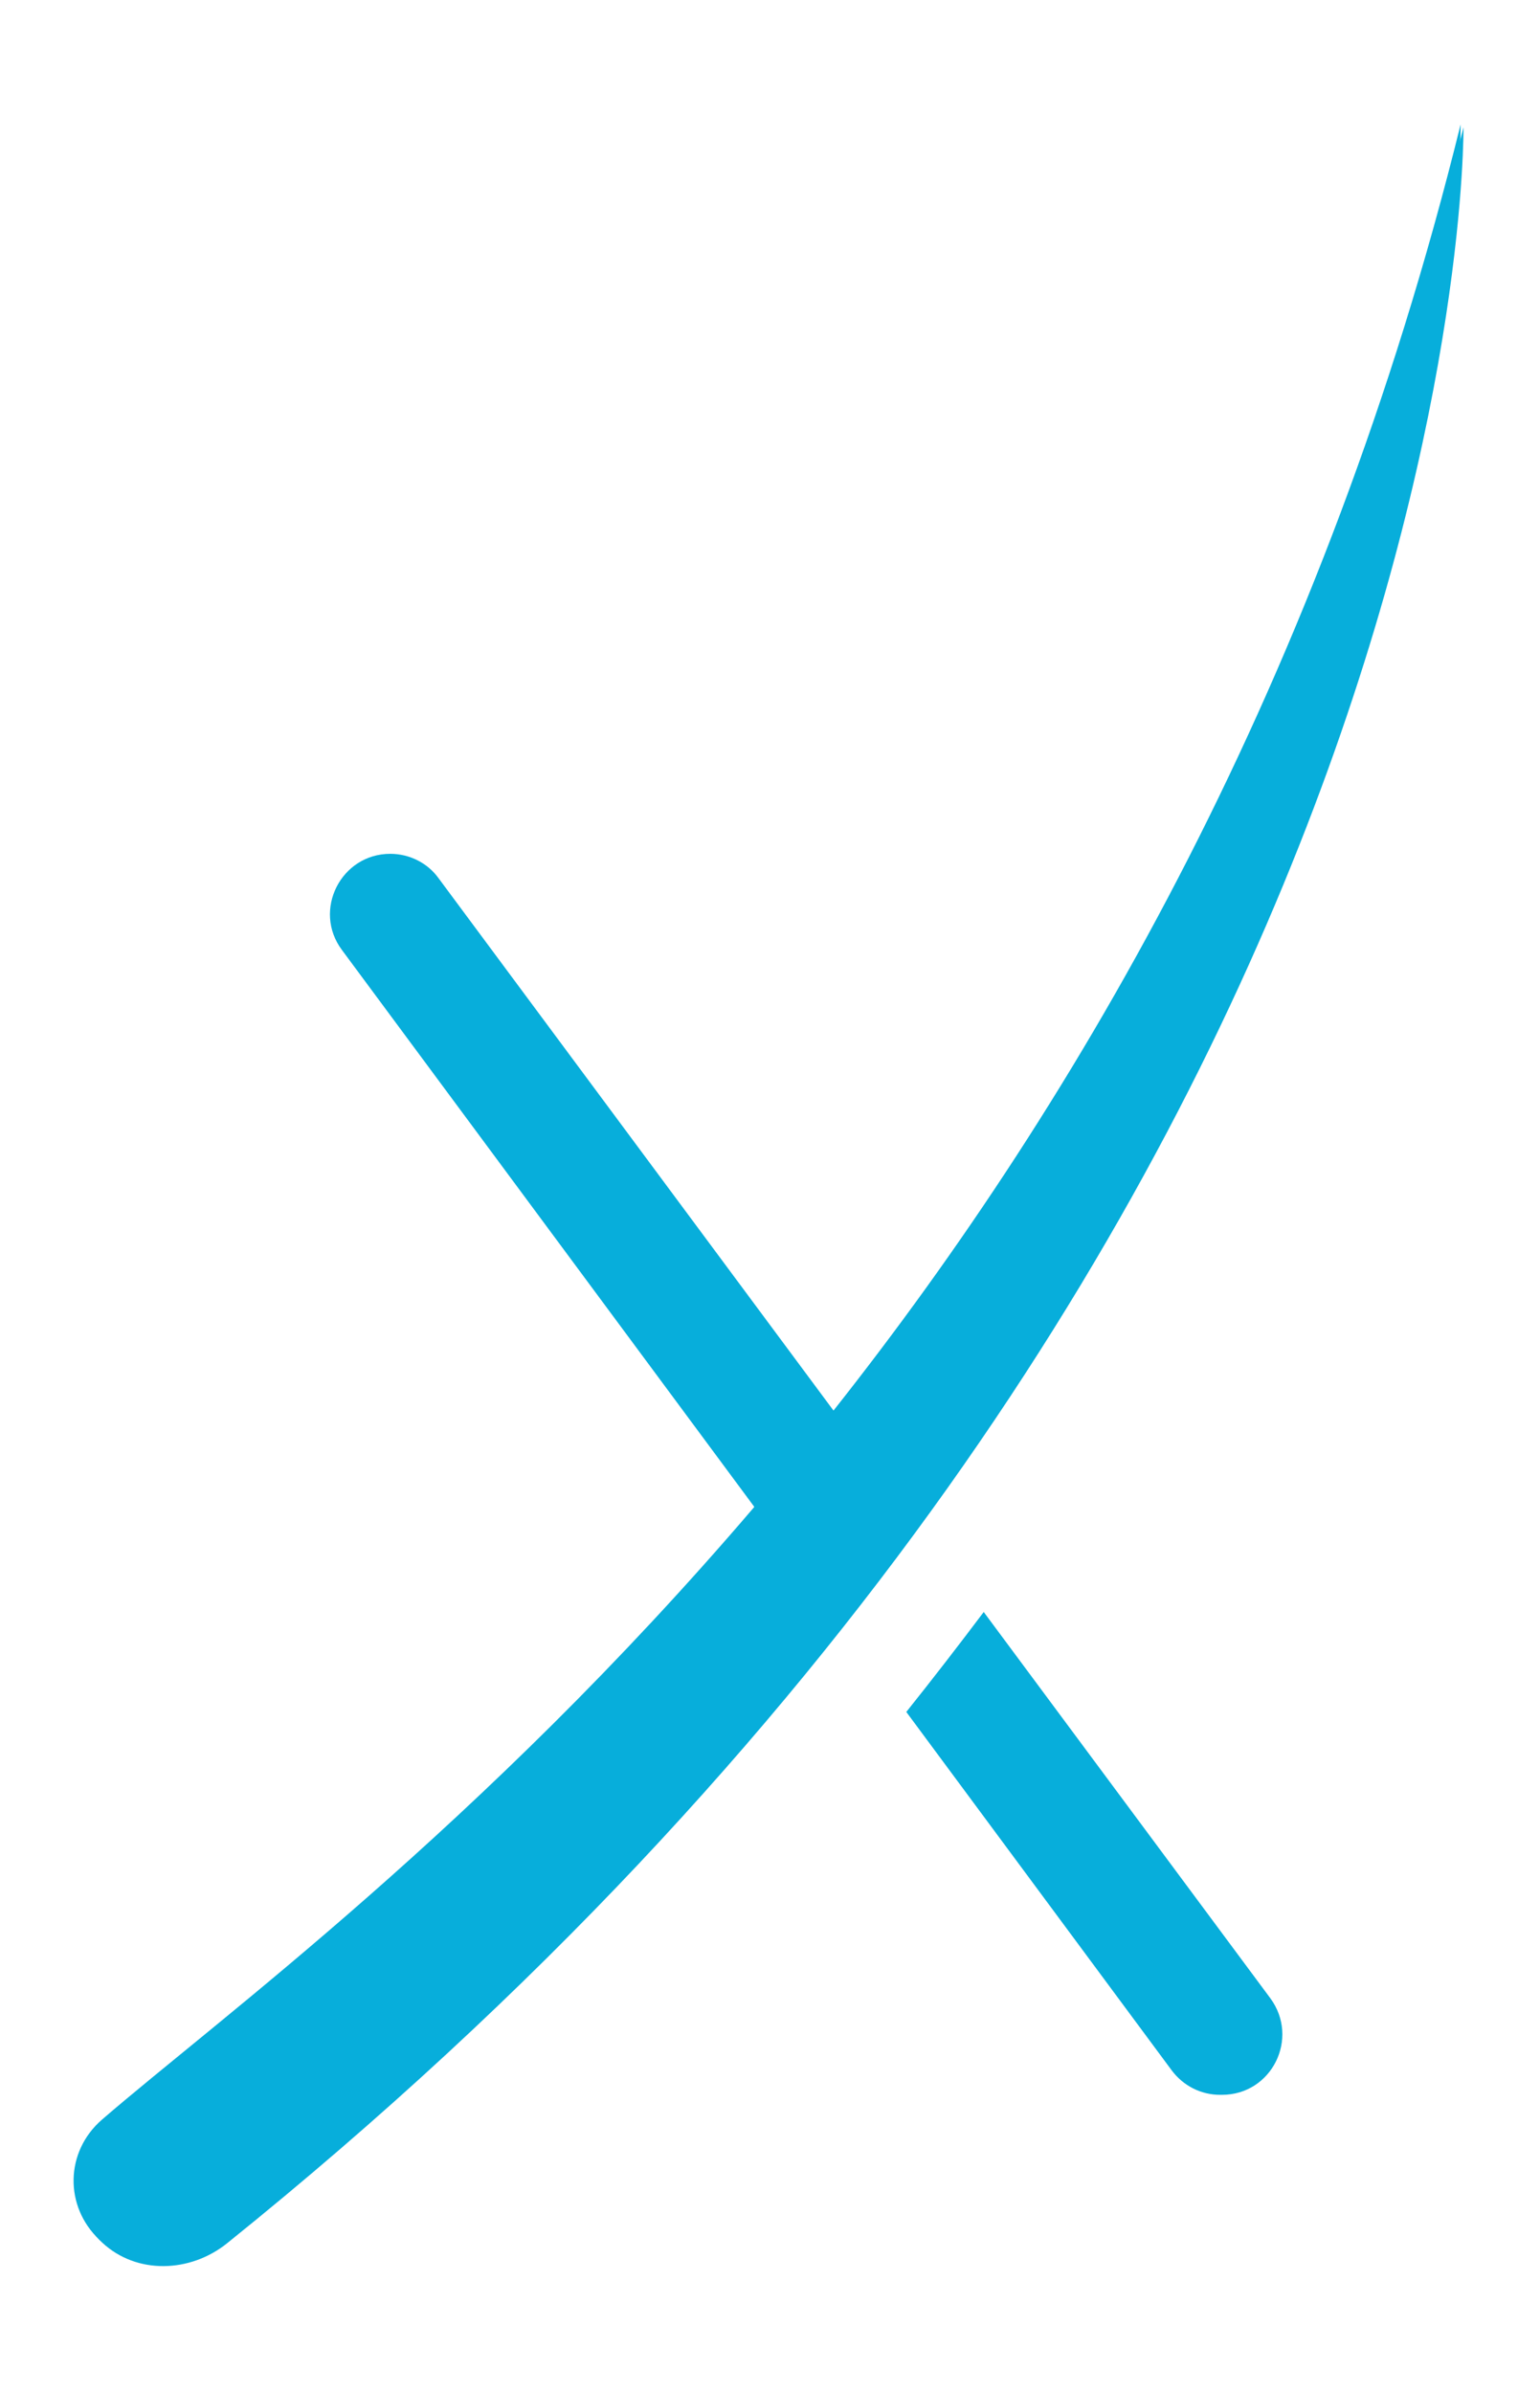 <?xml version="1.0" encoding="UTF-8"?>
<svg id="Layer_1" xmlns="http://www.w3.org/2000/svg" version="1.1" viewBox="0 0 322 500">
  <!-- Generator: Adobe Illustrator 29.1.0, SVG Export Plug-In . SVG Version: 2.1.0 Build 142)  -->
  <defs>
    <style>
      .st0 {
        fill: #07aedb;
      }
    </style>
  </defs>
  <path class="st0" d="M158.2,315.5l-86.7-117c-6.2-8.3-.2-20.1,10.1-20.1h0c4,0,7.8,1.9,10.1,5.1l83,111.8M174.9,295.3c51.6-65.2,102.5-152.9,131.1-268.7,0,0,2.6,232.1-258.5,442.1-7.7,6.2-18.9,6.6-26.1-.1h0c-7.4-7-7.2-18.4.5-25.1,24.3-21,79.3-61.2,136.3-127.9M205.7,336.8c-5.2,6.9-10.6,13.9-16.2,20.9l55.5,74.9c2.4,3.2,6.1,5.1,10.1,5.1h.4c10.4,0,16.3-11.8,10.1-20.2l-60-80.8Z"/>
  <path class="st0" d="M174.3,294.7c51.6-65.2,102.5-152.9,131.1-268.7,0,0,2.6,232.1-258.5,442.1-7.7,6.2-18.9,6.6-26.1-.1h0c-7.4-7-7.2-18.4.5-25.1,24.3-21,79.3-61.2,136.3-127.9"/>
</svg>